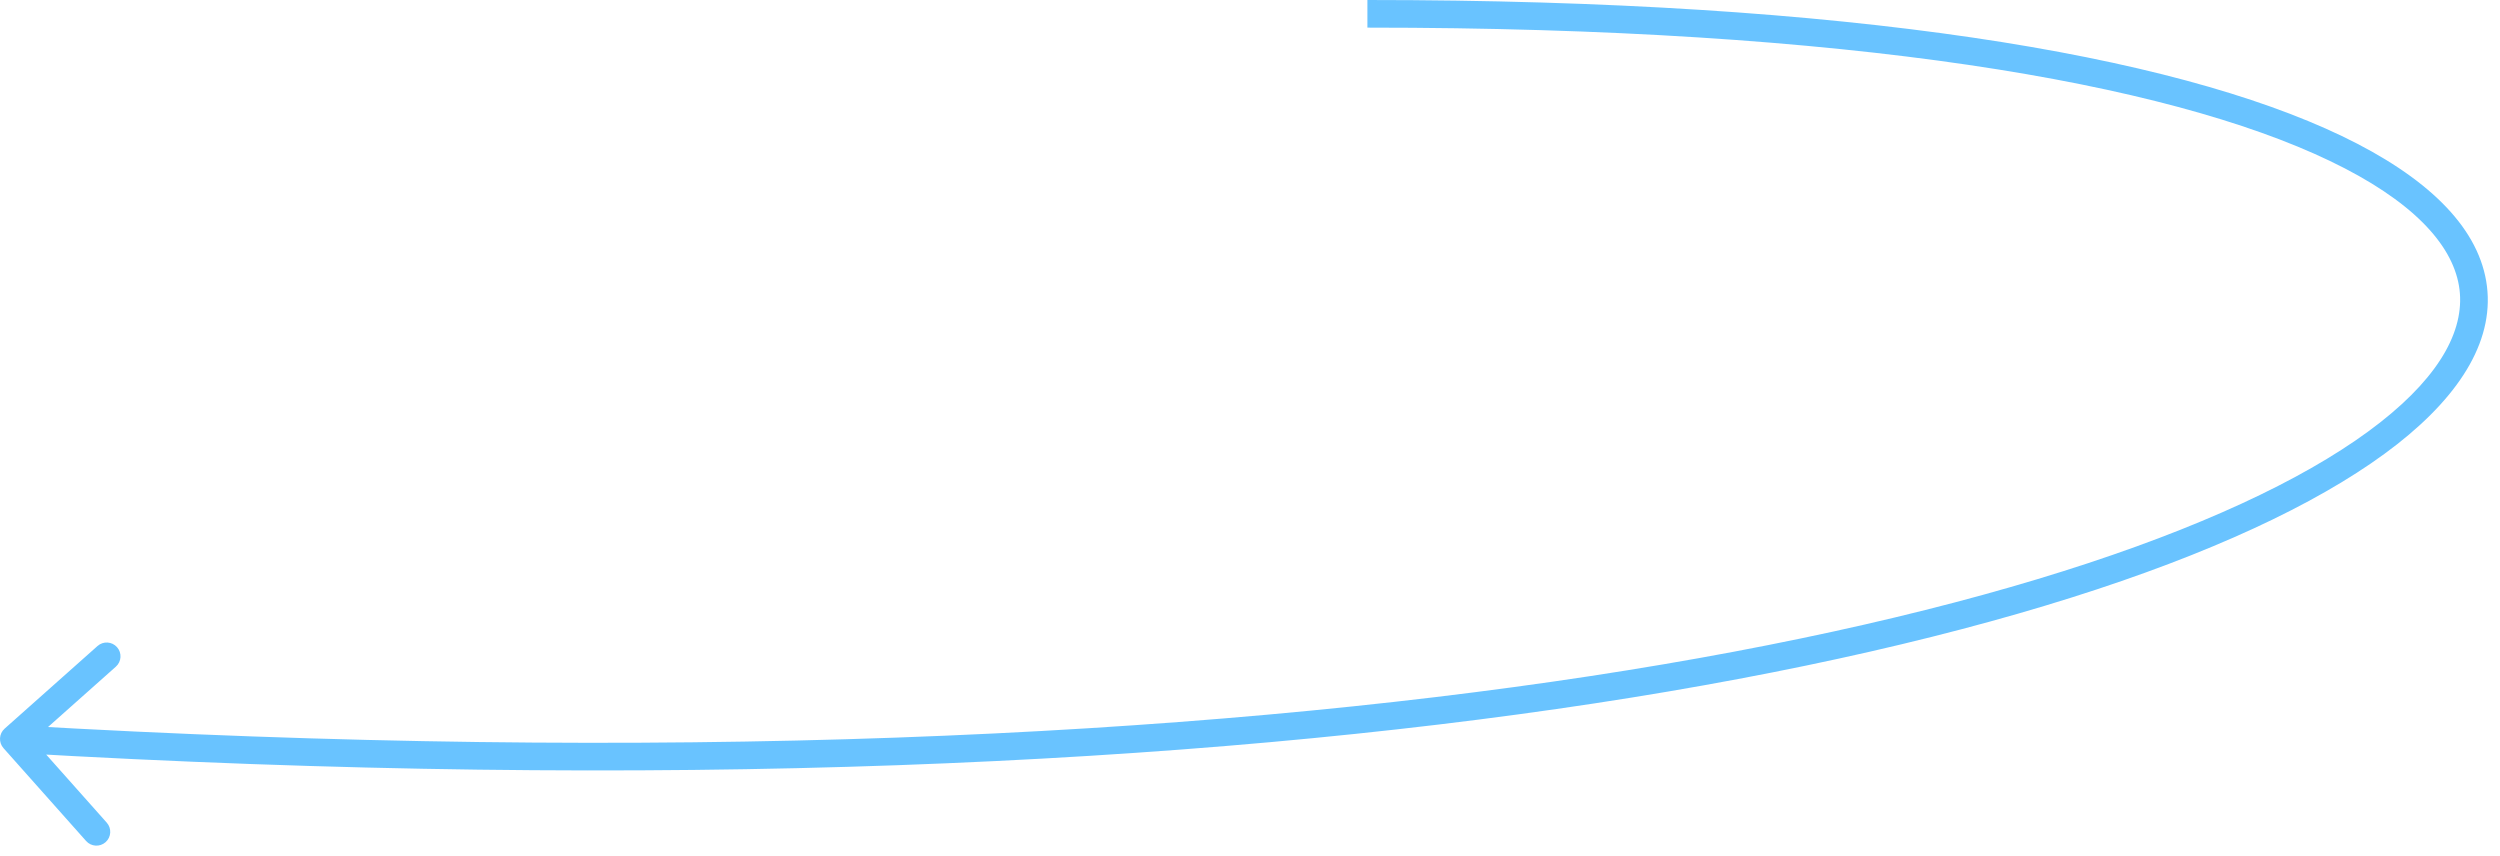 <?xml version="1.0" encoding="utf-8"?>
<svg xmlns="http://www.w3.org/2000/svg" fill="none" height="100%" overflow="visible" preserveAspectRatio="none" style="display: block;" viewBox="0 0 181 62" width="100%">
<g id="arrow">
<path d="M0.335 52.753C-0.077 53.12 -0.114 53.752 0.253 54.165L6.234 60.889C6.601 61.302 7.233 61.339 7.646 60.972C8.059 60.605 8.096 59.973 7.729 59.56L2.412 53.583L8.389 48.266C8.802 47.899 8.839 47.267 8.472 46.854C8.105 46.441 7.473 46.404 7.06 46.771L0.335 52.753ZM99 1V2C133.933 2 156.844 5.973 168.685 11.652C174.636 14.506 177.509 17.652 178.027 20.68C178.536 23.656 176.843 27.039 172.32 30.588C163.297 37.669 144.035 44.547 115.139 48.949C86.296 53.343 48.003 55.248 1.058 52.502L1 53.5L0.942 54.498C47.997 57.252 86.433 55.345 115.44 50.926C144.392 46.516 164.1 39.581 173.555 32.162C178.272 28.461 180.696 24.422 179.999 20.343C179.31 16.317 175.653 12.775 169.55 9.848C157.281 3.964 133.984 0 99 0V1Z" fill="#69C3FF" id="Vector 150"/>
</g>
</svg>